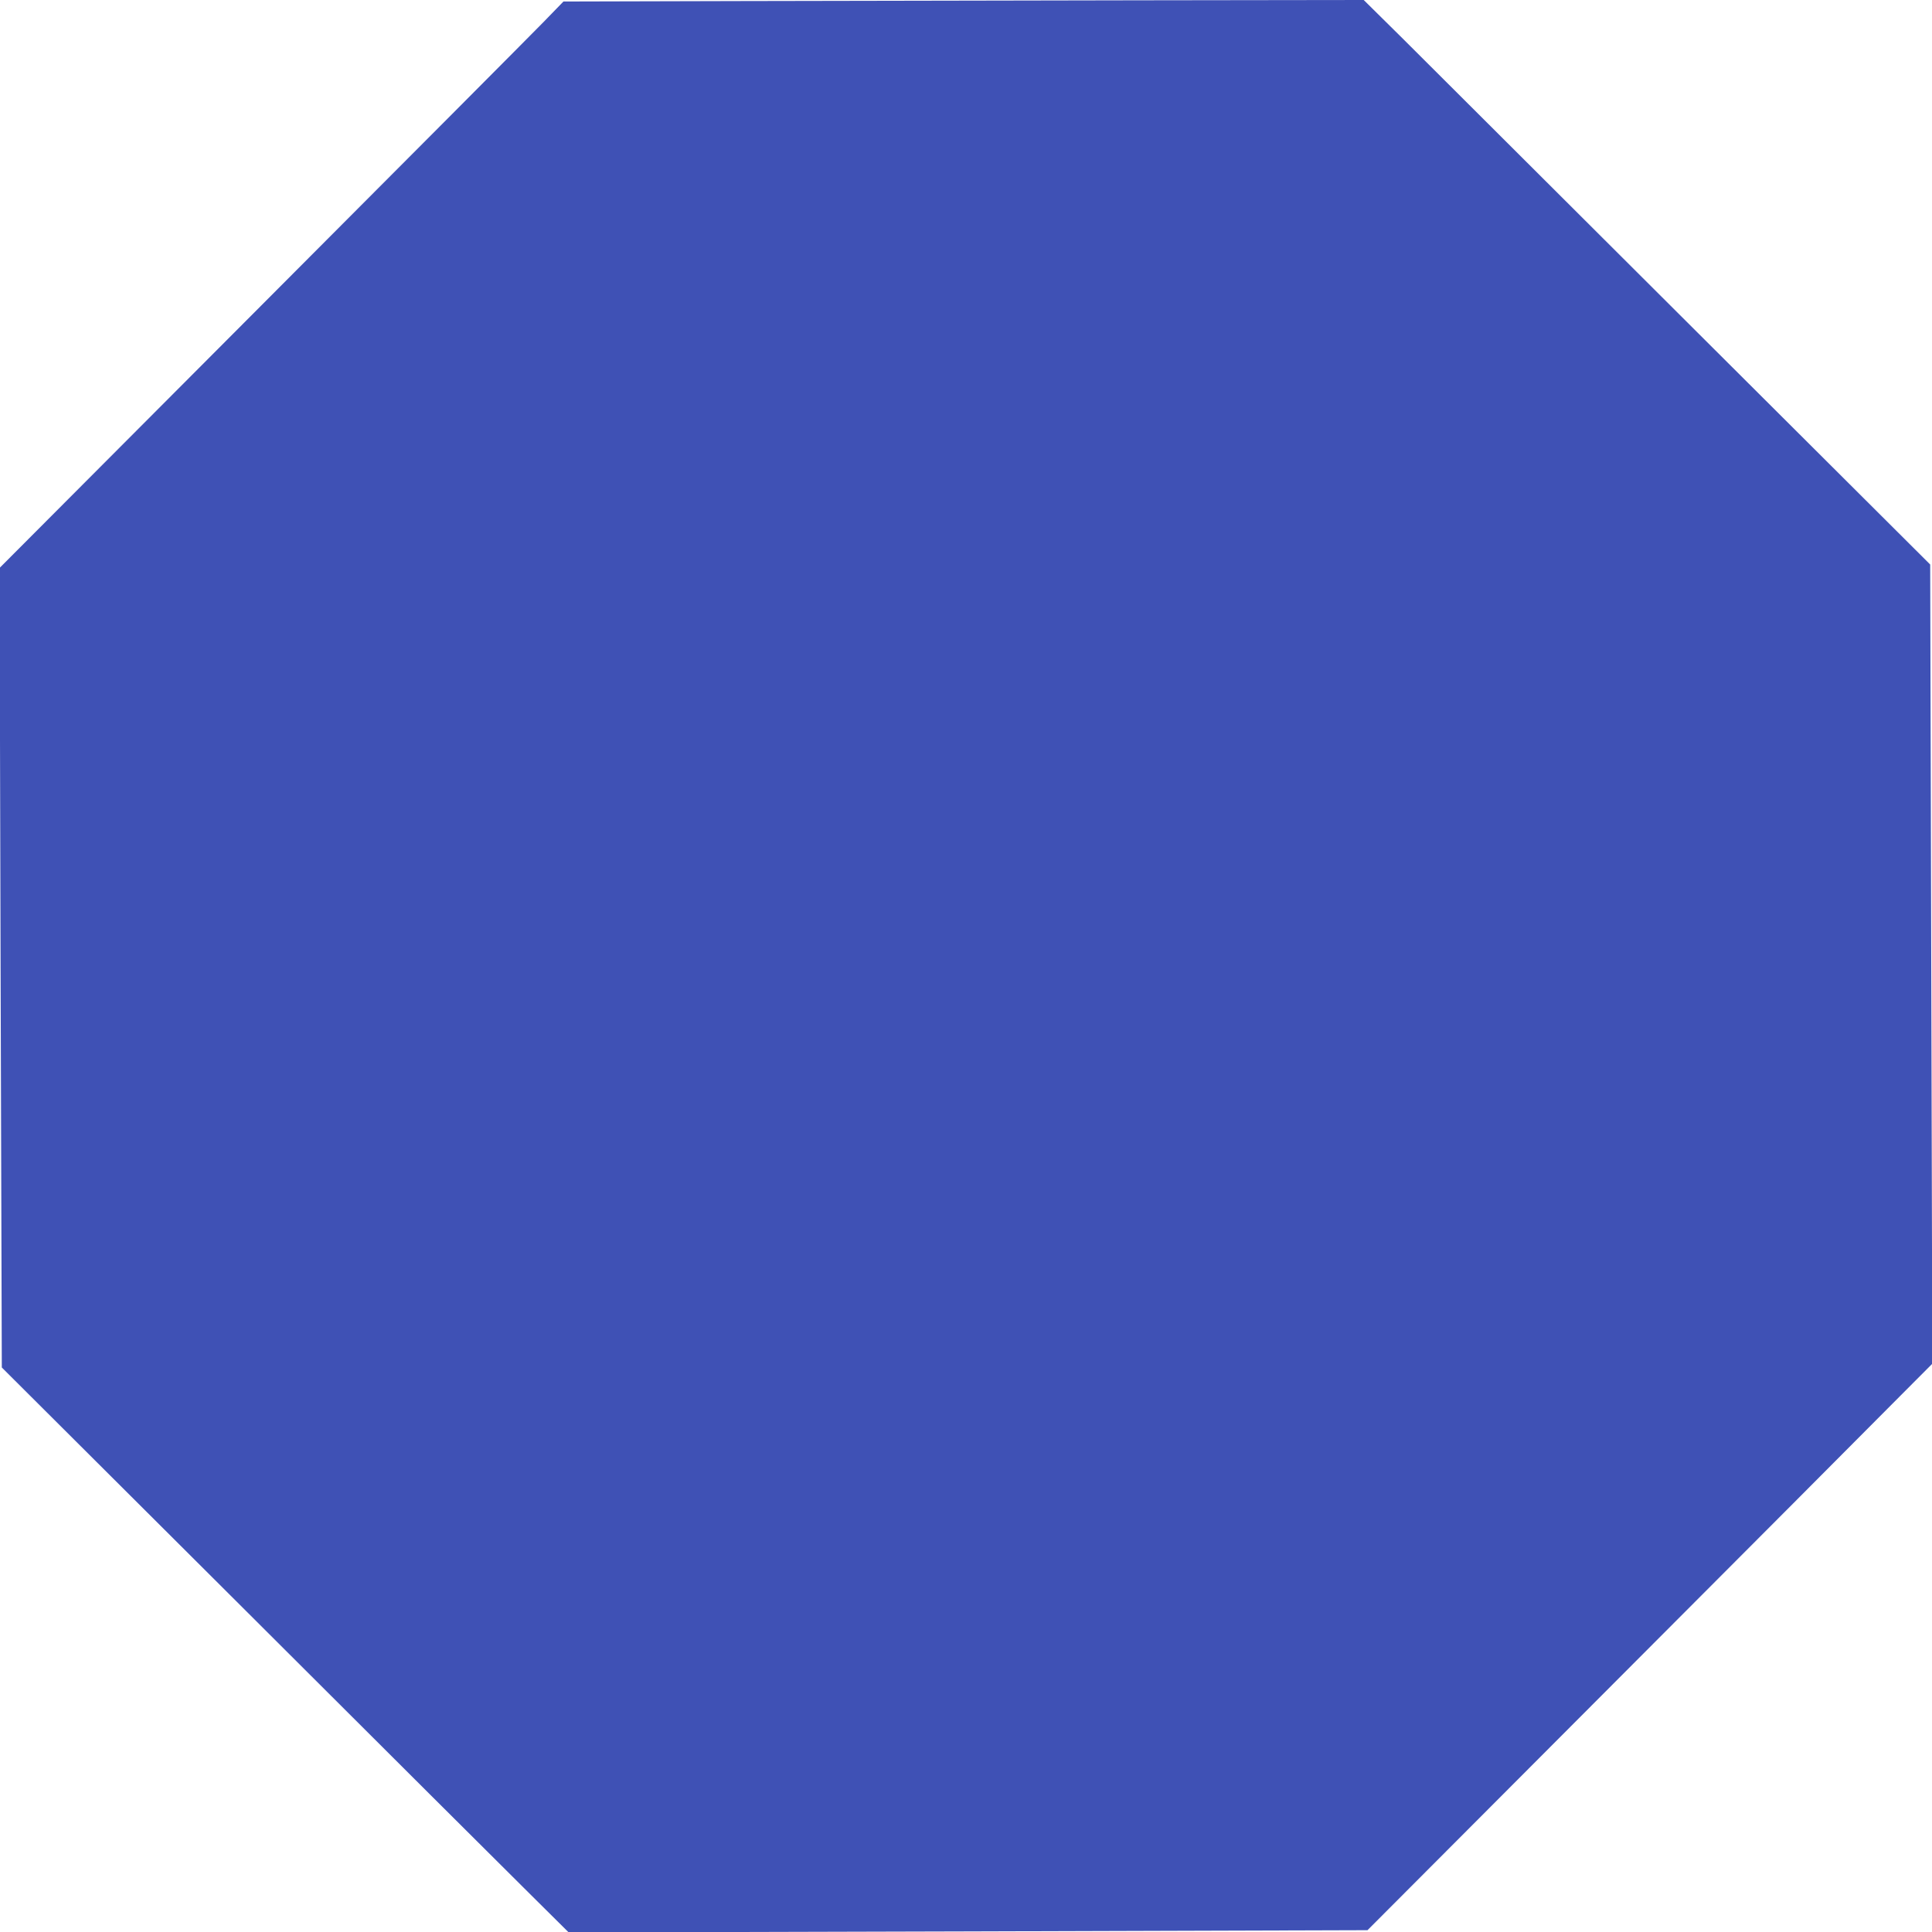 <?xml version="1.0" standalone="no"?>
<!DOCTYPE svg PUBLIC "-//W3C//DTD SVG 20010904//EN"
 "http://www.w3.org/TR/2001/REC-SVG-20010904/DTD/svg10.dtd">
<svg version="1.0" xmlns="http://www.w3.org/2000/svg"
 width="1280pt" height="1280pt" viewBox="0 0 1280 1280"
 preserveAspectRatio="xMidYMid meet">
<g transform="translate(0,1280) scale(0.1,-0.1)"
fill="#3f51b5" stroke="none">
<path d="M4904 12793 l-1171 -3 -134 -138 c-73 -75 -914 -920 -1868 -1876
l-1734 -1739 7 -2648 8 -2649 1617 -1612 c889 -887 1734 -1730 1878 -1872
l261 -259 2646 7 2646 8 1607 1611 c885 887 1727 1731 1871 1877 l264 265 -7
2647 -7 2648 -1617 1612 c-889 887 -1733 1729 -1876 1871 l-260 257 -1480 -2
c-814 -2 -2007 -4 -2651 -5z"/>
</g>
</svg>
